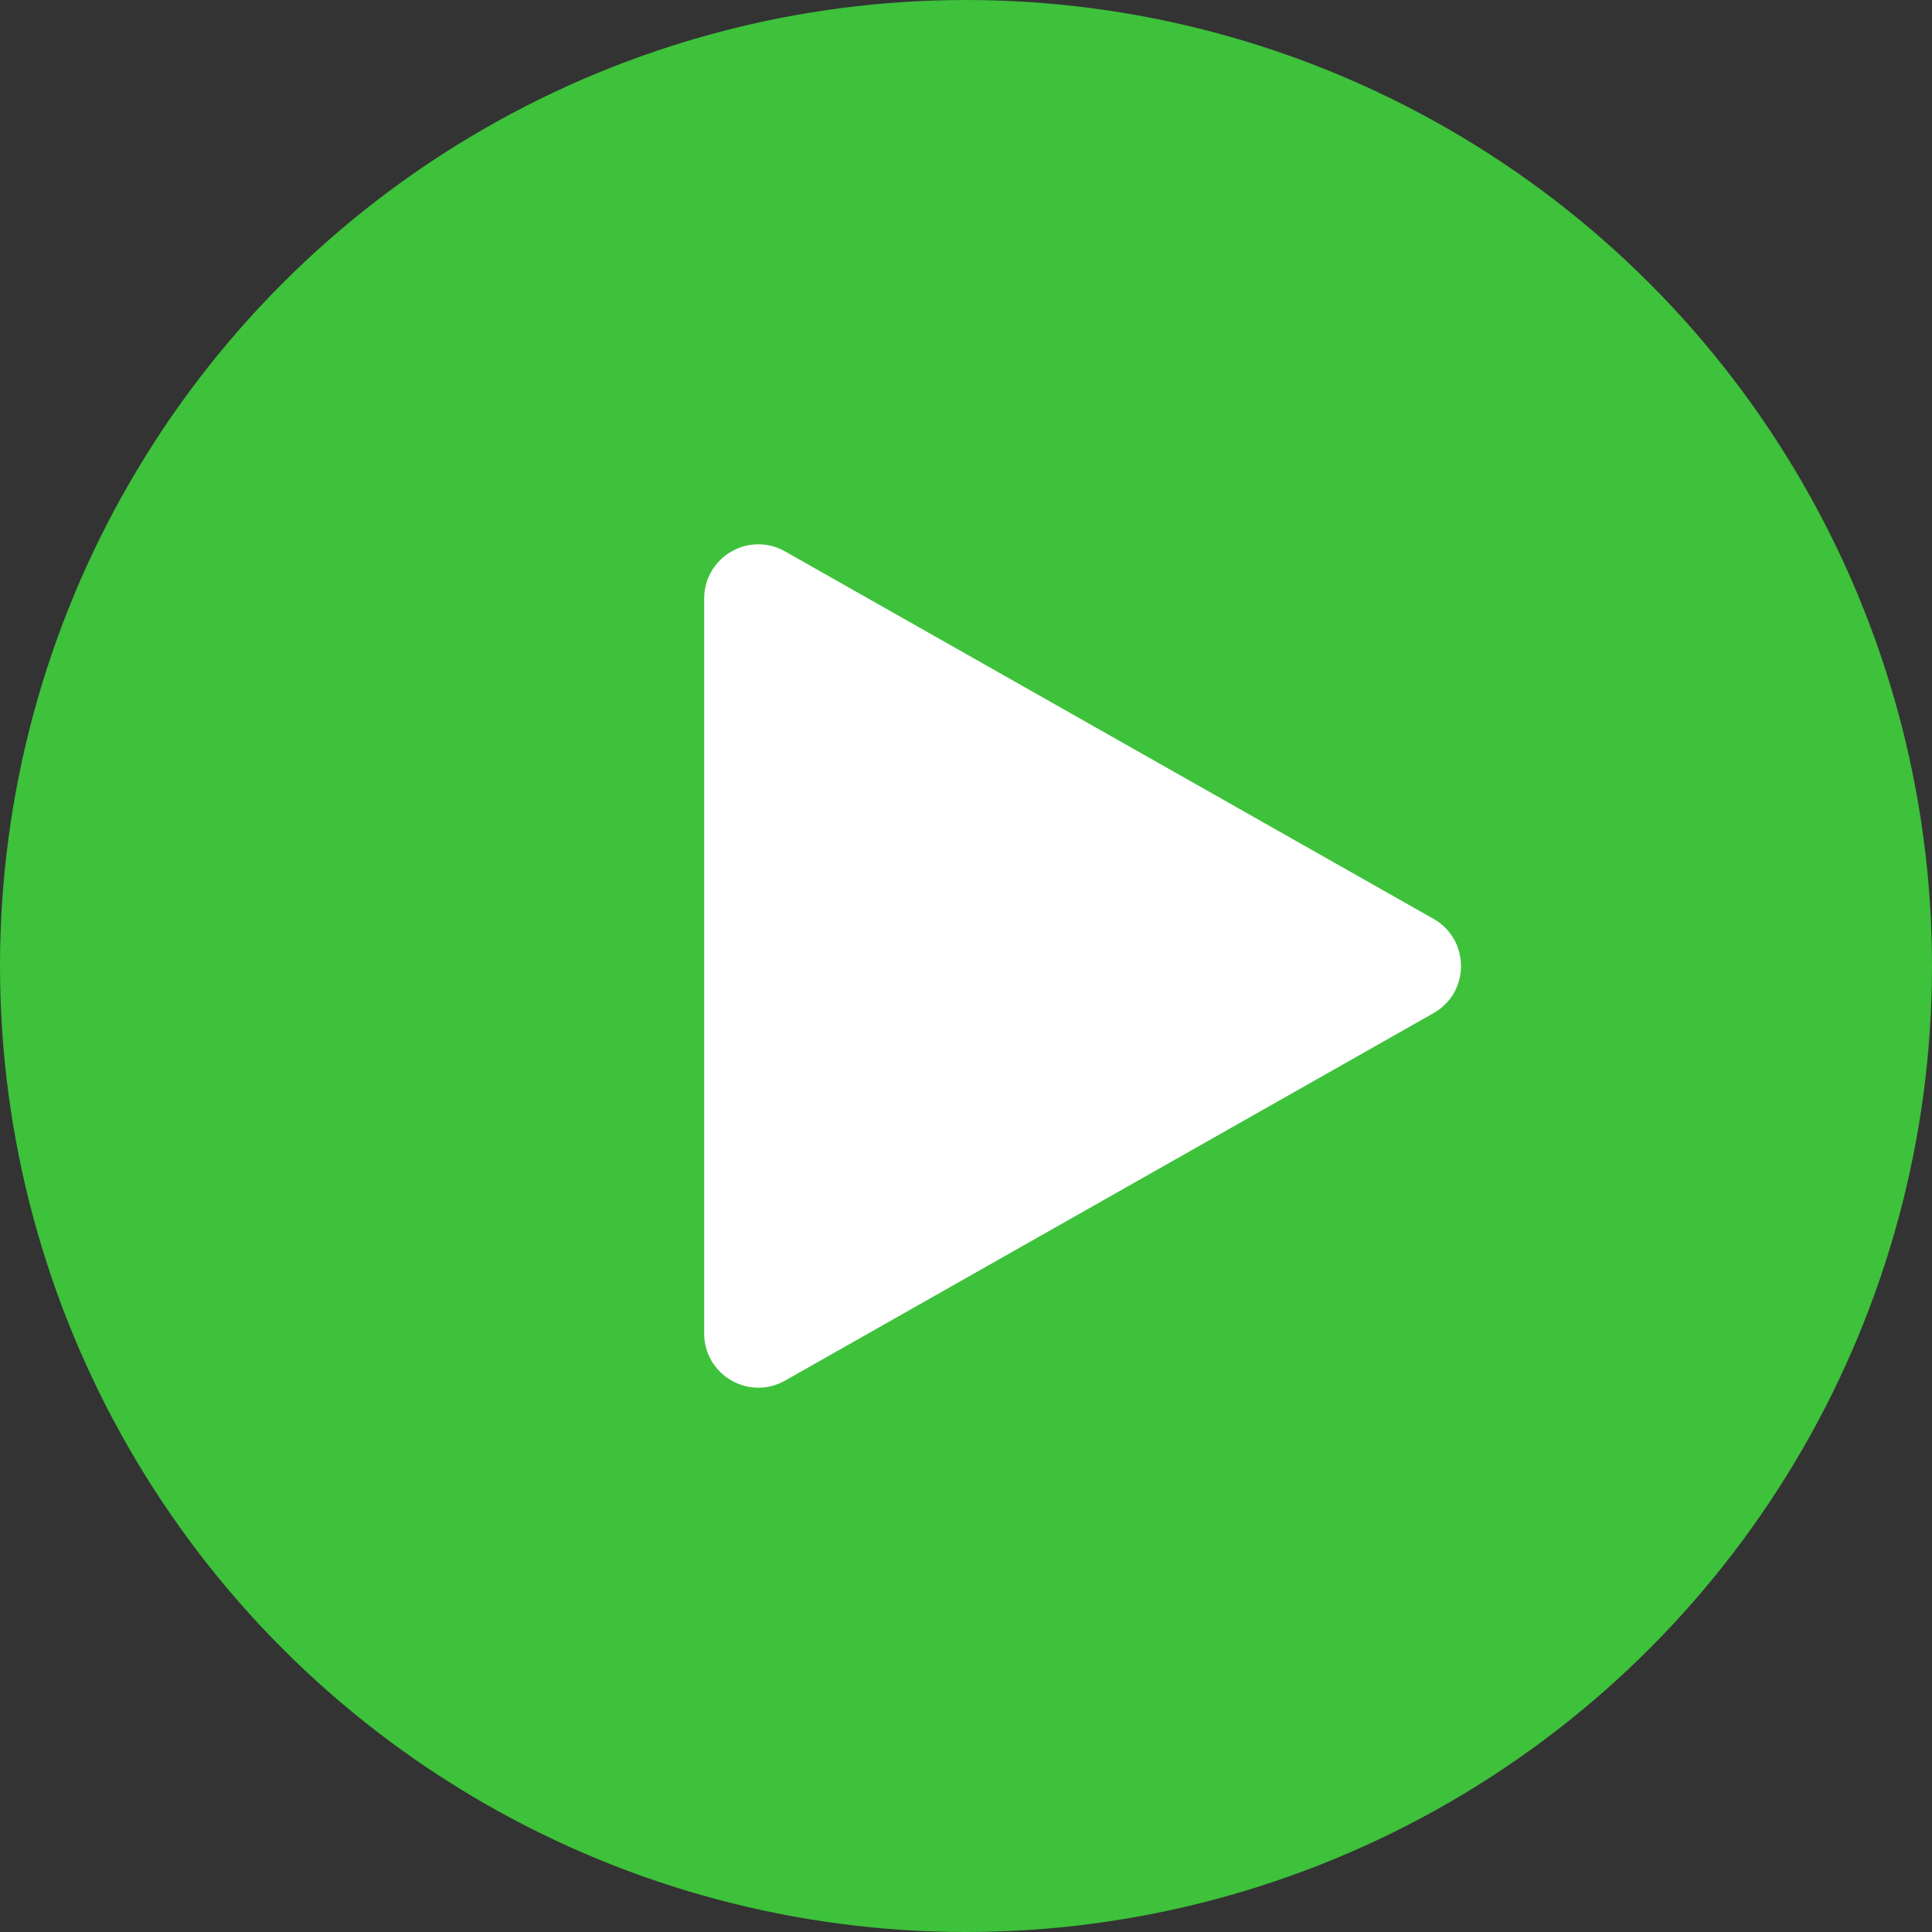 <svg width="107" height="107" viewBox="0 0 107 107" fill="none" xmlns="http://www.w3.org/2000/svg">
<rect x="0" y="0" width="107" height="107" fill="#333333" stroke="none"/>
<circle cx="53.5" cy="53.5" r="53.5" fill="#3EC13B"/>
<path d="M79.394 50.89C81.422 52.039 81.422 54.961 79.394 56.11L43.479 76.462C41.479 77.595 39 76.15 39 73.852L39 33.148C39 30.849 41.479 29.405 43.479 30.538L79.394 50.89Z" fill="white"/>
</svg>
